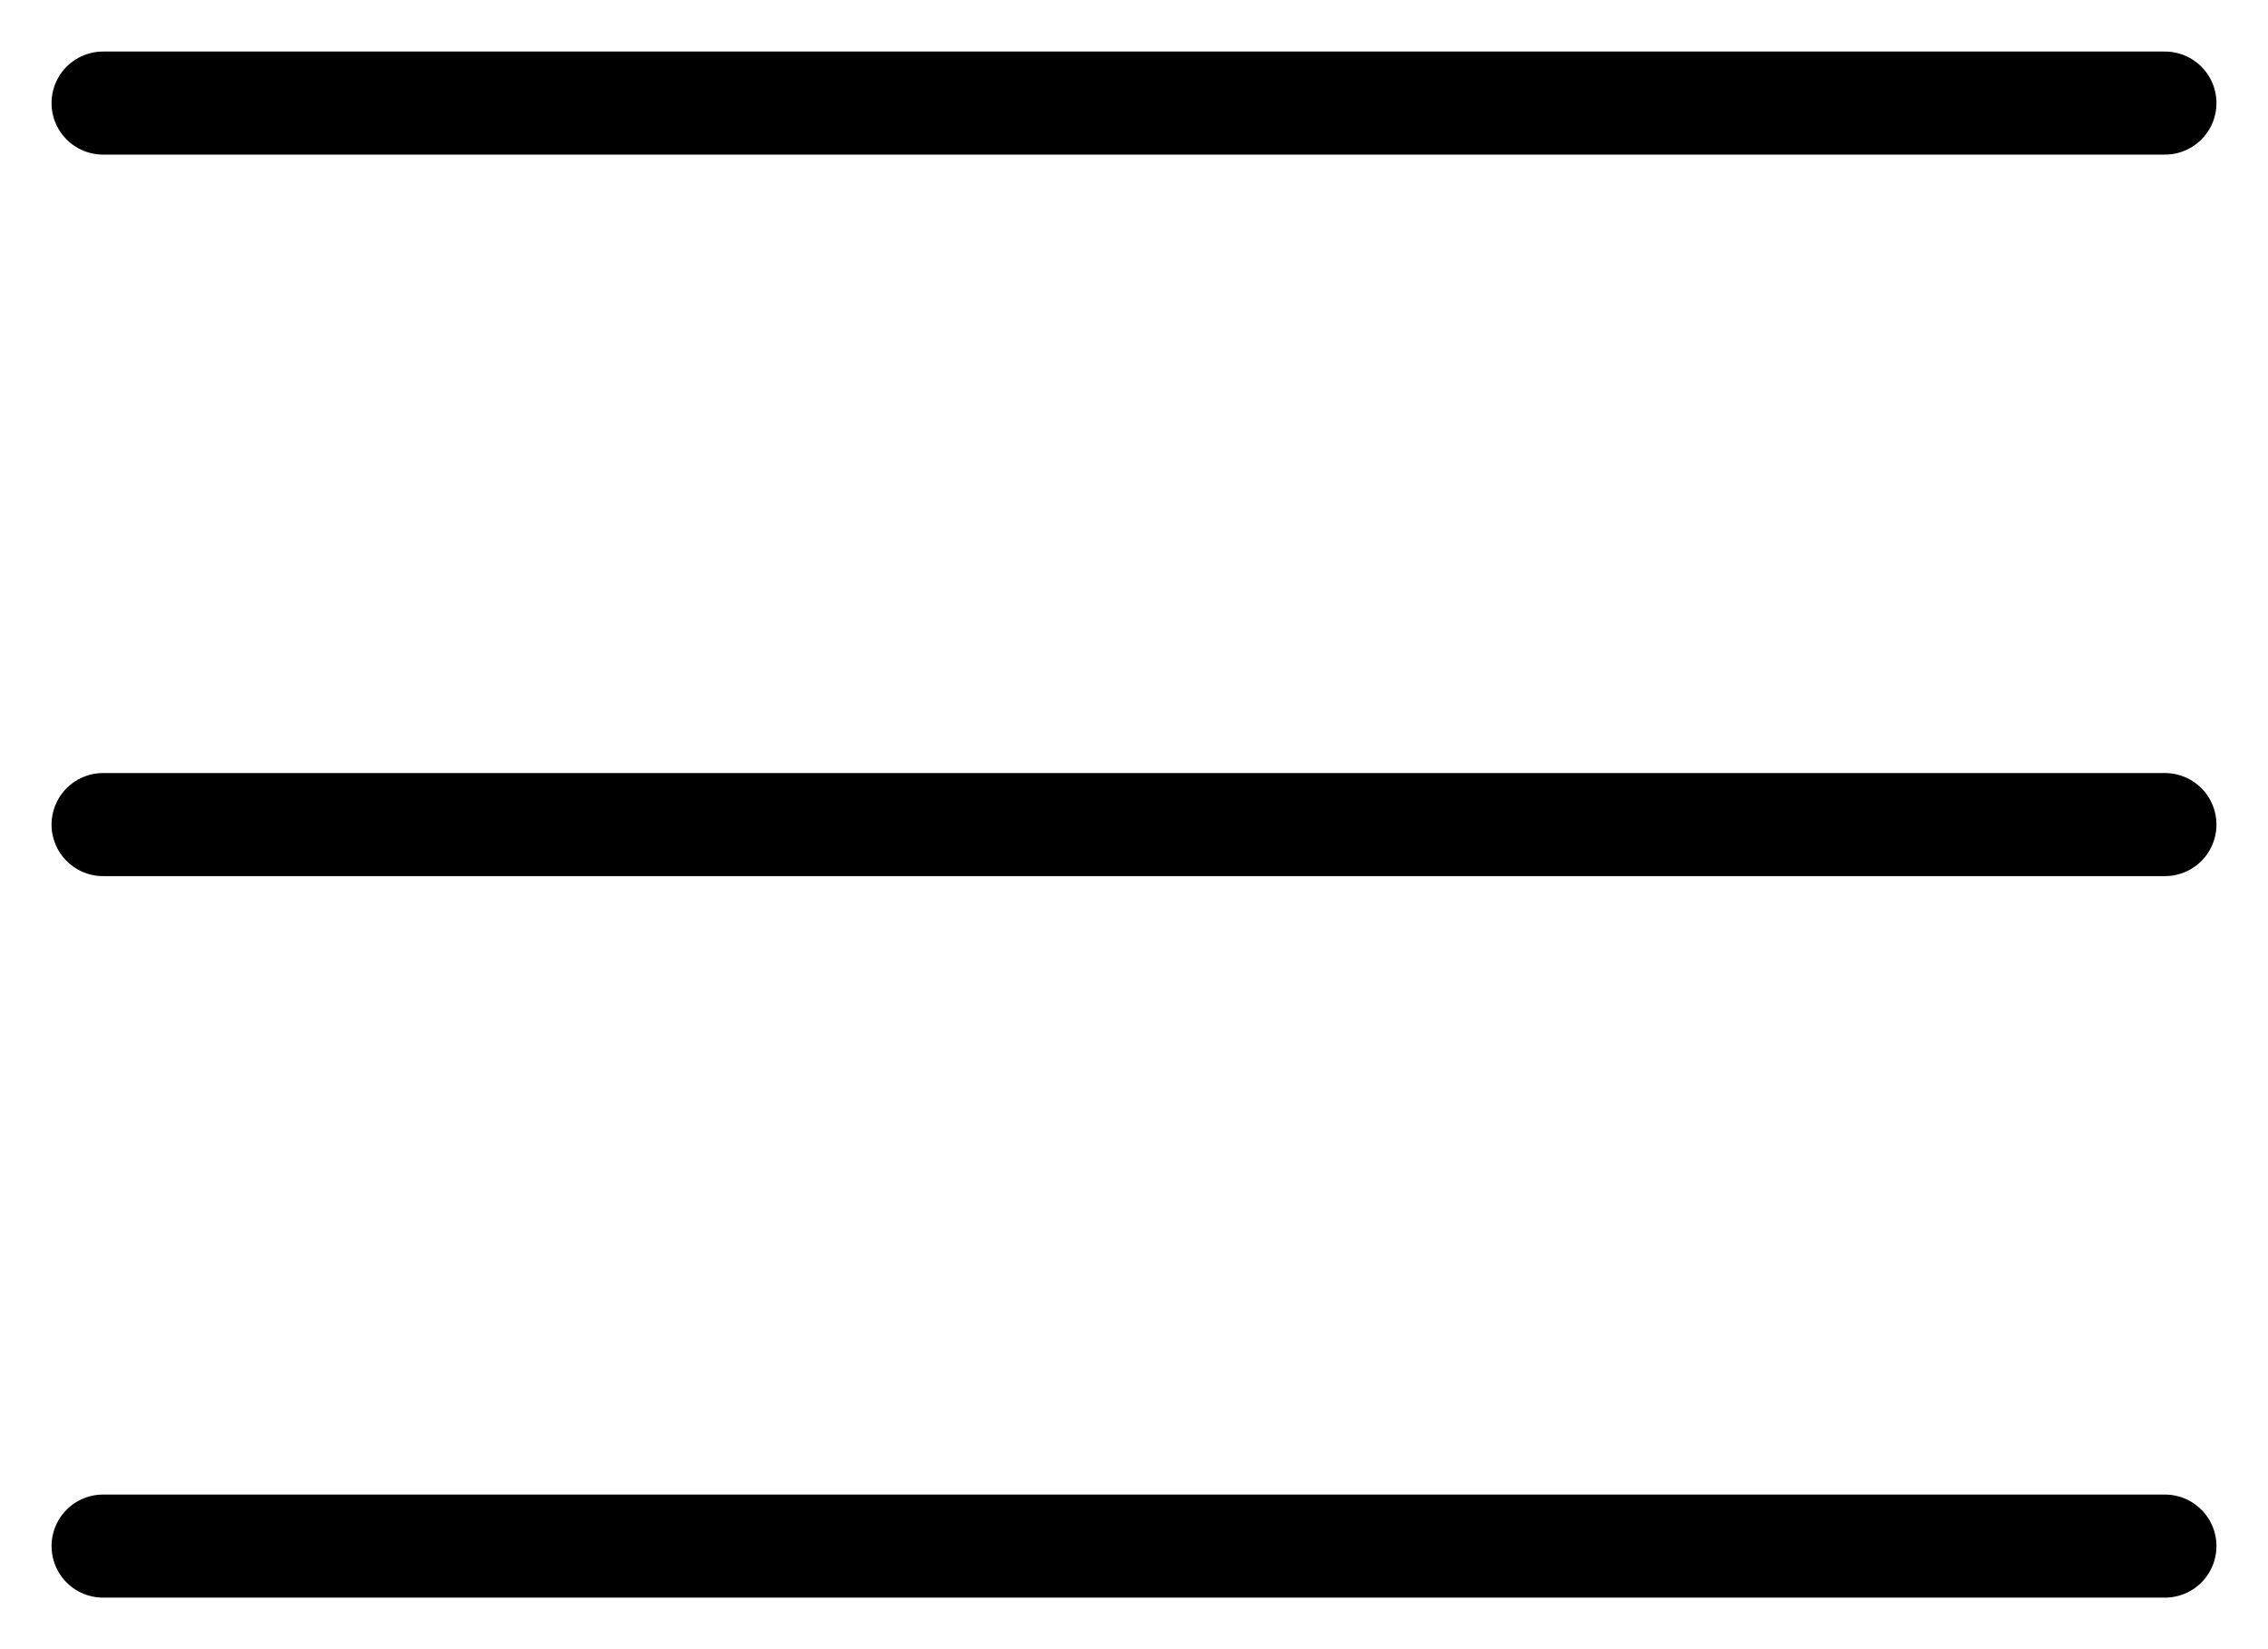 <?xml version="1.0" encoding="UTF-8"?> <svg xmlns="http://www.w3.org/2000/svg" width="22" height="16" viewBox="0 0 22 16" fill="none"> <path d="M1 1H21M1 8H21M1 15H21" stroke="black" style="stroke:black;stroke:black;stroke-opacity:1;" stroke-linecap="round"></path> </svg> 